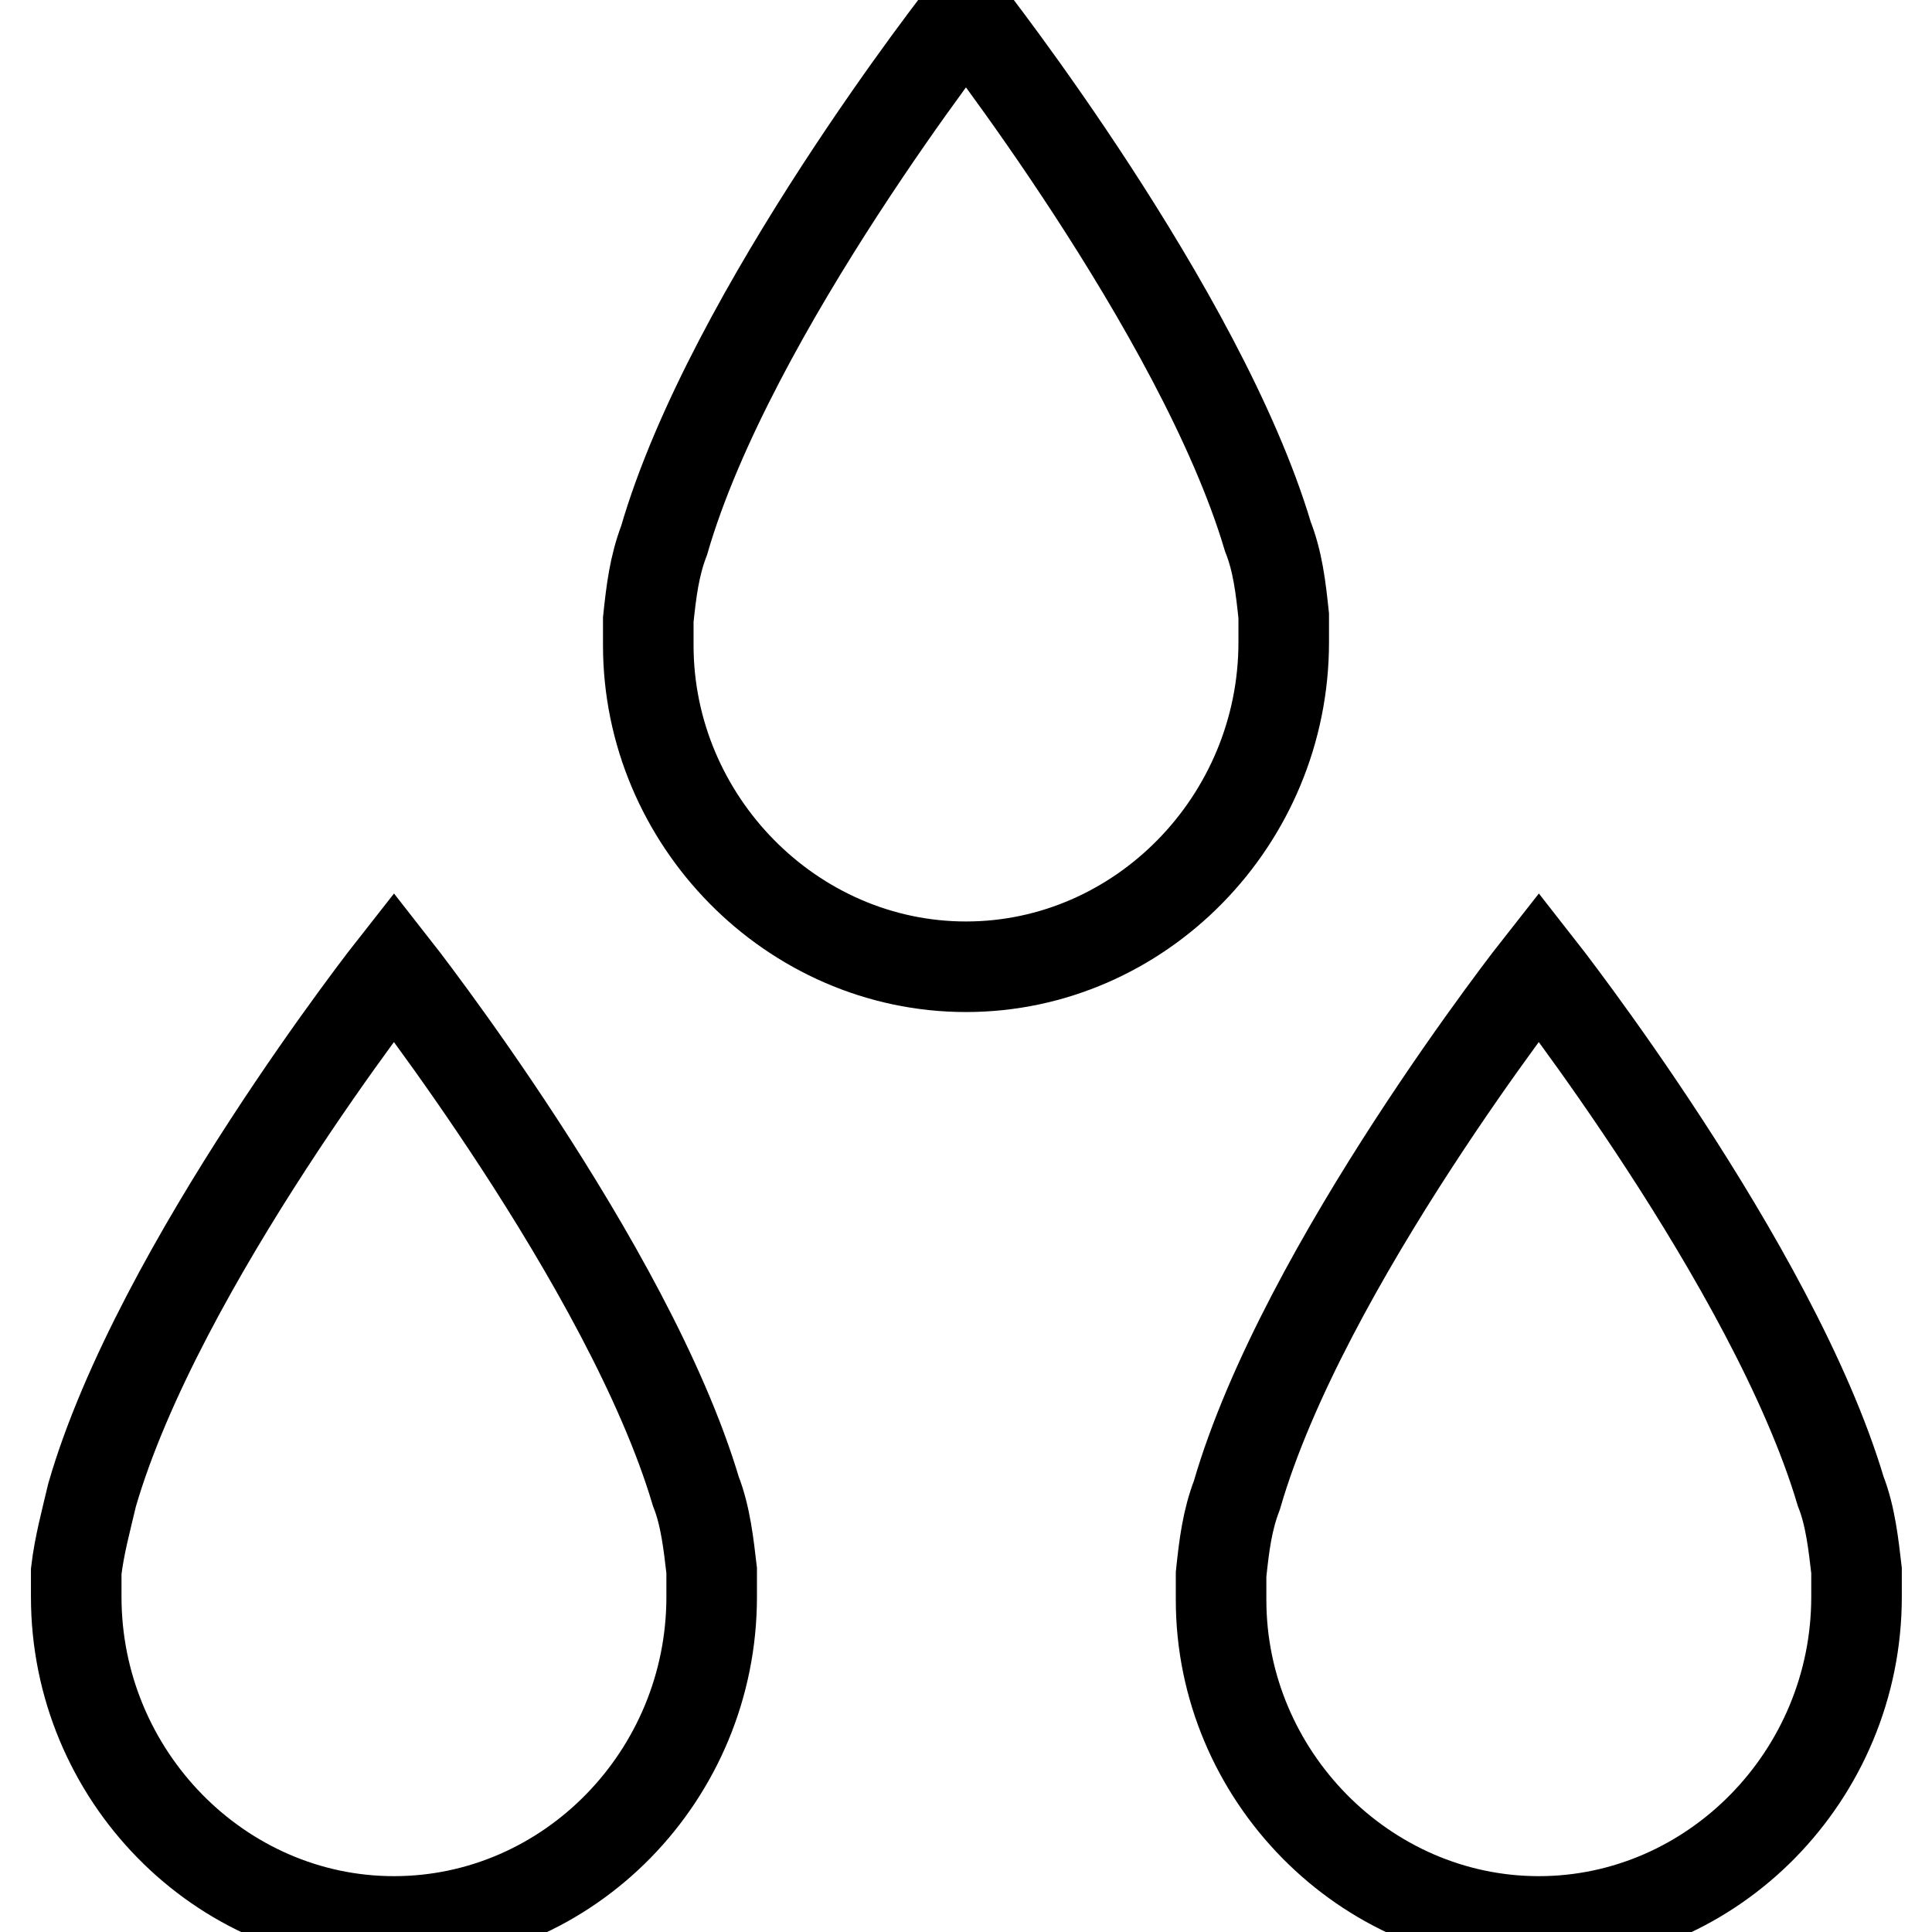 <?xml version="1.0" encoding="utf-8"?>
<!-- Svg Vector Icons : http://www.onlinewebfonts.com/icon -->
<!DOCTYPE svg PUBLIC "-//W3C//DTD SVG 1.1//EN" "http://www.w3.org/Graphics/SVG/1.1/DTD/svg11.dtd">
<svg version="1.1" xmlns="http://www.w3.org/2000/svg" xmlns:xlink="http://www.w3.org/1999/xlink" x="0px" y="0px" viewBox="0 0 256 256" enable-background="new 0 0 256 256" xml:space="preserve">
<g> <path stroke-width="12" fill-opacity="0" stroke="#000000"  d="M94.3,208.1c-0.4-3.4-0.8-7.2-2.1-10.5c-8.9-29.9-40-69.5-40-69.5s-31.2,39.6-40,70 c-0.8,3.4-1.7,6.7-2.1,10.1v3.4c0,23.6,19,43,42.1,43c23.2,0,42.1-19.4,42.1-43V208.1z M246,208.1c-0.4-3.4-0.8-7.2-2.1-10.5 c-8.9-29.9-40-69.5-40-69.5s-31.2,39.6-40,70c-1.3,3.4-1.7,6.7-2.1,10.5v3.4c0,23.2,19,42.6,42.1,42.6s42.1-19.4,42.1-43V208.1z  M170.1,81.6c-0.4-3.8-0.8-7.2-2.1-10.5c-8.9-29.9-40-69.5-40-69.5s-31.2,39.6-40,70c-1.3,3.4-1.7,6.7-2.1,10.5v3.4 c0,23.2,19,42.6,42.1,42.6s42.1-19.4,42.1-43V81.6z"/></g>
</svg>